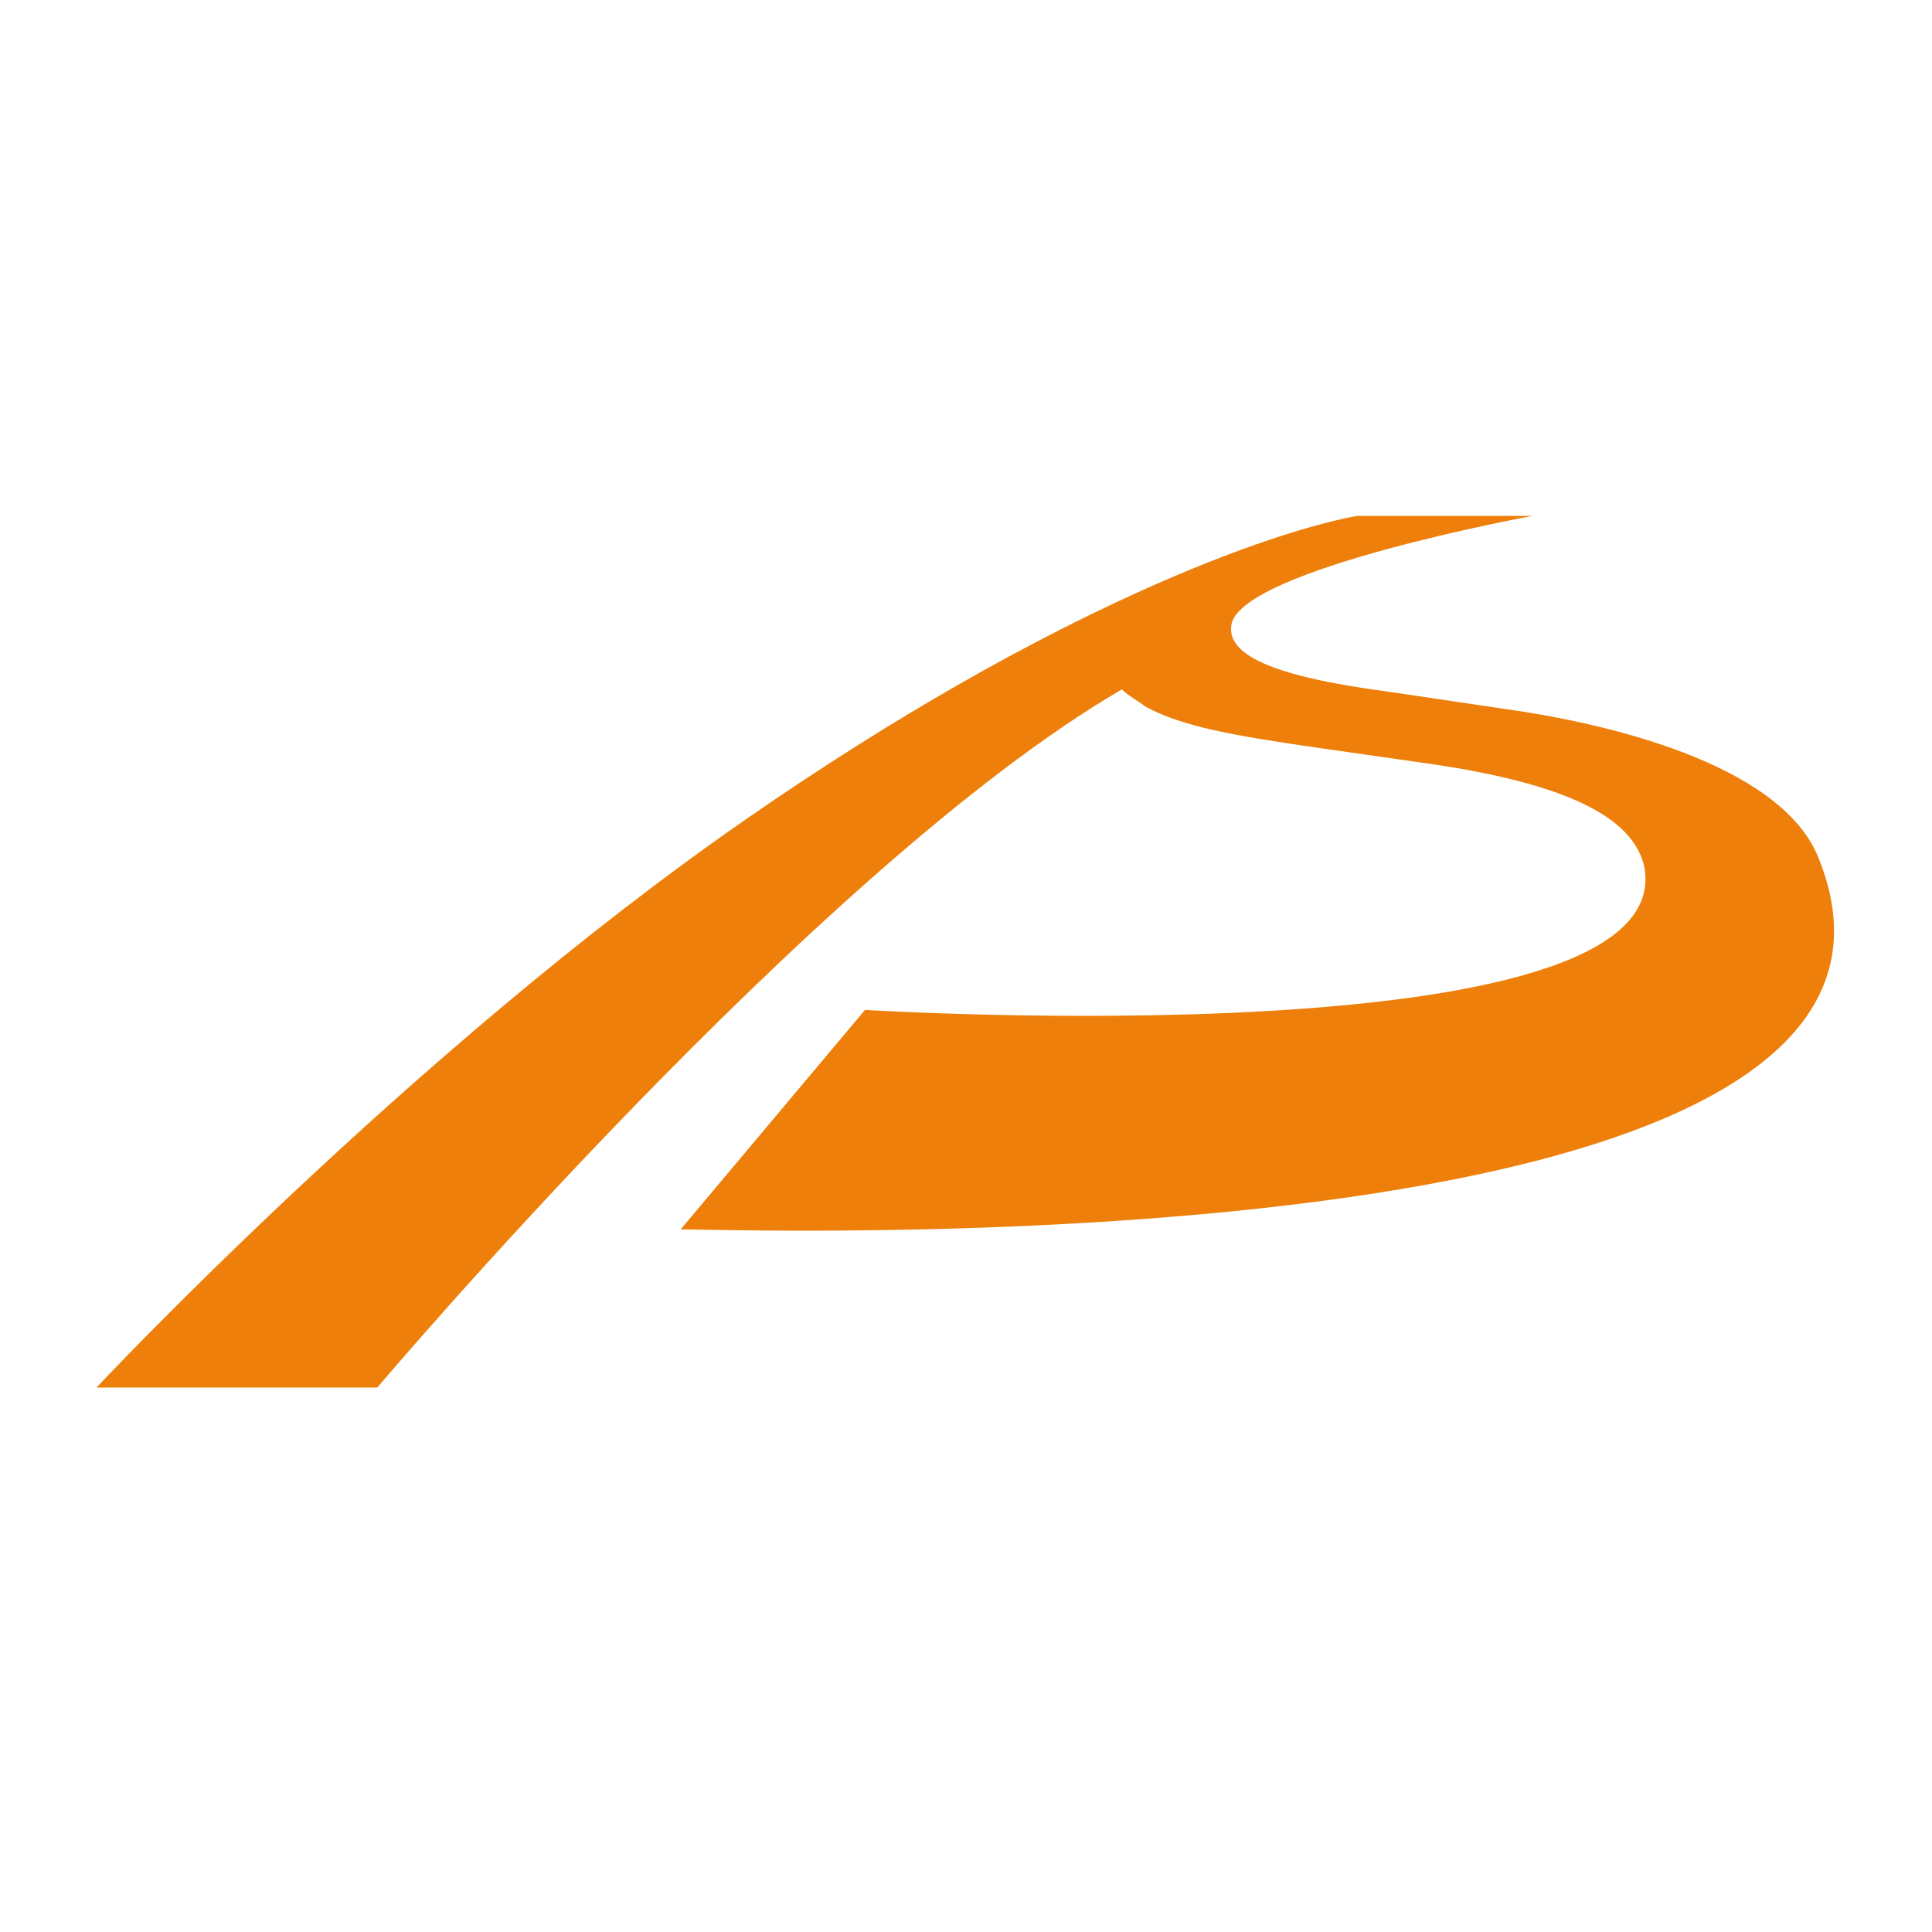 <?xml version="1.0" encoding="UTF-8"?> <!-- Generator: Adobe Illustrator 25.2.1, SVG Export Plug-In . SVG Version: 6.00 Build 0) --> <svg xmlns="http://www.w3.org/2000/svg" xmlns:xlink="http://www.w3.org/1999/xlink" version="1.1" id="Ebene_1" x="0px" y="0px" viewBox="0 0 88 88" style="enable-background:new 0 0 88 88;" xml:space="preserve"> <style type="text/css"> .st0{clip-path:url(#SVGID_2_);} .st1{fill:#ED7F0A;} </style> <g> <defs> <rect id="SVGID_1_" x="4.4" y="23.5" width="79.2" height="39.7"></rect> </defs> <clipPath id="SVGID_2_"> <use xlink:href="#SVGID_1_" style="overflow:visible;"></use> </clipPath> <g id="Gruppe_1" class="st0"> <path id="Pfad_1" class="st1" d="M82.8,39c-1.8-4.3-9.9-6.1-14.2-6.7l-5.4-0.8c-5.3-0.7-7.4-1.7-7.1-3.1 c0.6-2.5,13.7-4.9,13.7-4.9h-8c-3.8,0.7-13.8,4.1-27.8,13.8c-15.3,10.6-29.7,26-29.7,26l12.8,0c0,0,20.1-23.8,34-31.9 c0.3,0.3,0.7,0.5,1.1,0.8c1.7,0.9,3.9,1.3,8.1,1.9l4.9,0.7c6.1,0.9,9.2,2.4,9.7,4.7c1.6,8.8-35.5,6.5-35.5,6.5l-8.4,10 C31.1,55.9,90.8,58.4,82.8,39"></path> </g> </g> </svg> 